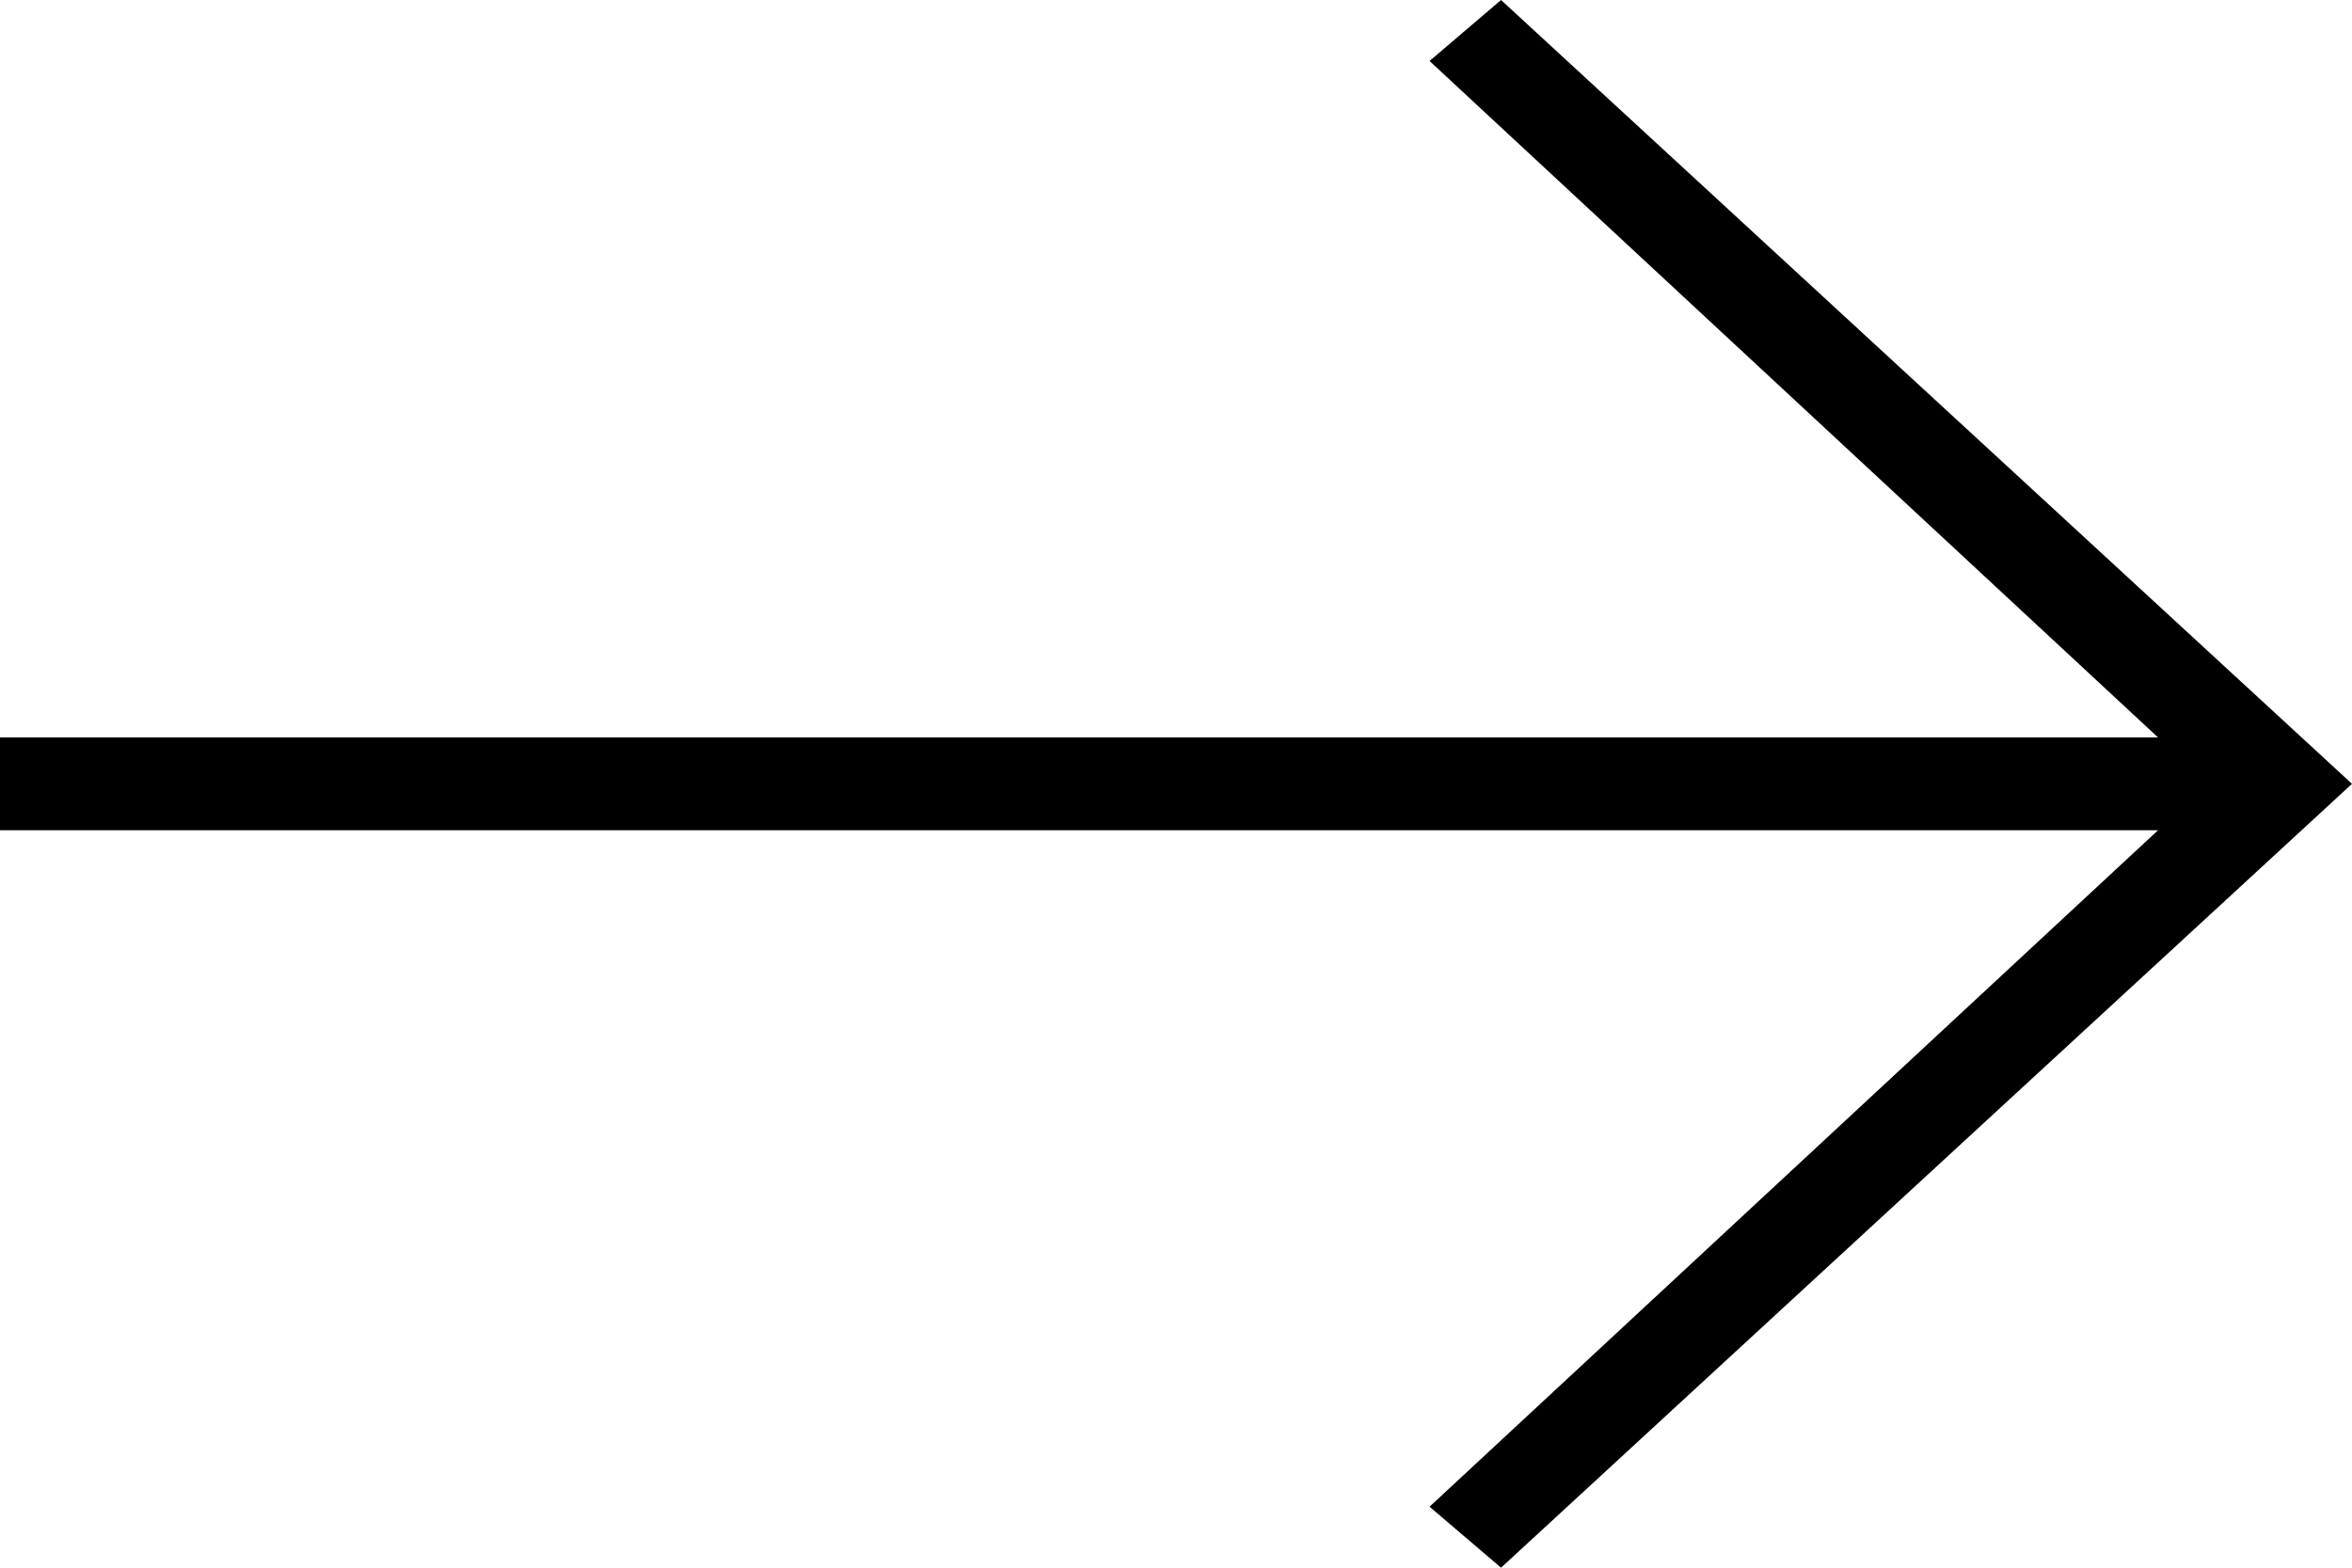 <svg width="15" height="10" viewBox="0 0 15 10" fill="none" xmlns="http://www.w3.org/2000/svg">
<g clip-path="url(#clip0_196_1665)">
<path d="M9.117 9.611L13.763 5.296H0V4.704H13.763L9.117 0.389L9.573 0L15 5L9.573 10L9.117 9.611Z" fill="black"/>
</g>
<defs>
<clipPath id="clip0_196_1665">
<rect width="15" height="10" fill="white"/>
</clipPath>
</defs>
</svg>
